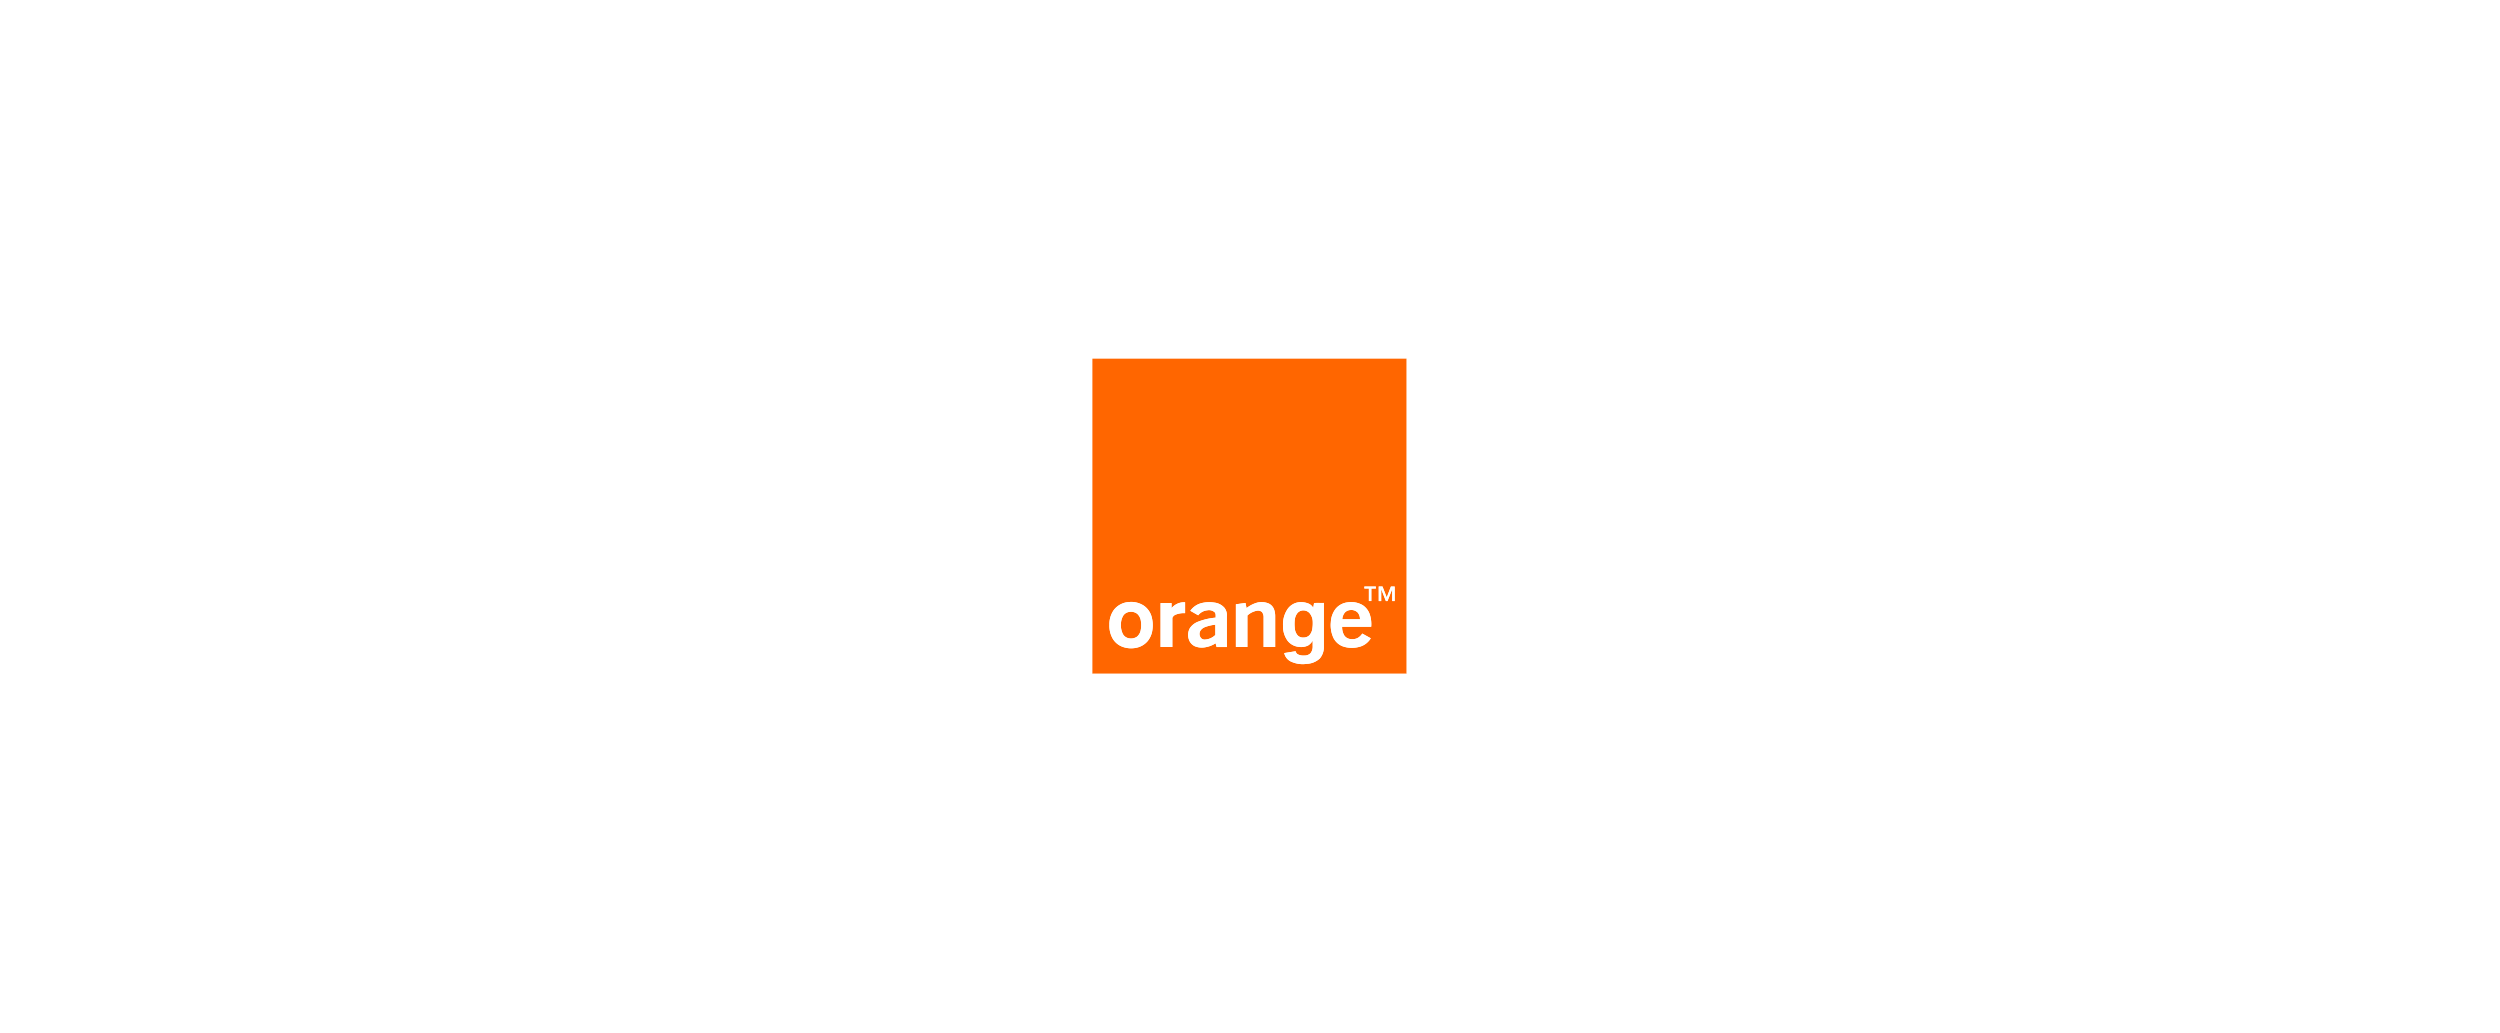 <svg xmlns="http://www.w3.org/2000/svg" width="460" height="190" viewBox="0 0 460 190"><g id="Group_22705" data-name="Group 22705" transform="translate(-398 -797)"><rect id="Rectangle_7779" data-name="Rectangle 7779" width="460" height="190" transform="translate(398 797)" fill="#fff"></rect><g id="surface1" transform="translate(599 863)"><path id="Path_8398" data-name="Path 8398" d="M0,0H57.8q0,28.975,0,57.95H0V0M50.043,41.916c0,.123,0,.246,0,.37.276,0,.553,0,.83,0,0,.769,0,1.538,0,2.307h.453q0-1.153,0-2.306h.831c0-.123,0-.245,0-.368-.7,0-1.41,0-2.115,0m2.642,0q0,1.337,0,2.675h.451c0-.731,0-1.461,0-2.191.3.724.576,1.46.864,2.189H54.3c.291-.732.568-1.47.867-2.2.005.733,0,1.467,0,2.2.15,0,.3,0,.45,0,.005-.892,0-1.783,0-2.675-.229,0-.458,0-.686,0-.255.67-.515,1.338-.773,2.006-.26-.67-.525-1.338-.785-2.008h-.691M6.861,44.768a3.8,3.8,0,0,0-2.927,1.483,4.526,4.526,0,0,0-.8,2.721,4.74,4.74,0,0,0,.645,2.6,3.532,3.532,0,0,0,1.672,1.4,4.566,4.566,0,0,0,2.624.217,3.673,3.673,0,0,0,2.1-1.232,4.1,4.1,0,0,0,.862-2.011,5.9,5.9,0,0,0-.16-2.543,3.657,3.657,0,0,0-1.367-1.93,4.191,4.191,0,0,0-2.645-.707m7.7,1.141q0-.469,0-.937c-.673,0-1.347,0-2.02,0q.005,4.04,0,8.08c.722,0,1.443,0,2.165,0,0-1.788,0-3.577,0-5.364a1.107,1.107,0,0,1,.57-.578,4.18,4.18,0,0,1,1.776-.29q0-1,0-2a3.021,3.021,0,0,0-2.5,1.088m5.3-.87a3.576,3.576,0,0,0-1.833,1.347c.478.28.96.552,1.442.825a2.428,2.428,0,0,1,1.673-.913,1.592,1.592,0,0,1,1.367.364c.237.273.168.654.177.985a11.727,11.727,0,0,0-3.242.749,3.2,3.2,0,0,0-1.487,1.16,2.545,2.545,0,0,0-.208,2.08,2.092,2.092,0,0,0,1.125,1.281,3.4,3.4,0,0,0,1.97.166,4.788,4.788,0,0,0,1.83-.727l.185.7h1.895c-.023-1.868-.008-3.737-.011-5.605a2.3,2.3,0,0,0-.412-1.576,2.9,2.9,0,0,0-1.909-1,5.752,5.752,0,0,0-2.562.163M30.4,44.866a5.462,5.462,0,0,0-2.037,1.028c-.062-.316-.134-.631-.19-.948q-.885.121-1.77.245,0,3.927,0,7.852H28.52V47.257a3.463,3.463,0,0,1,1.731-.878,1.114,1.114,0,0,1,.964.246,1.615,1.615,0,0,1,.289,1.022q0,2.7,0,5.4c.71,0,1.419,0,2.129,0V47.3a3.513,3.513,0,0,0-.193-1.133,1.934,1.934,0,0,0-1-1.12,3.419,3.419,0,0,0-2.039-.183m5.532,1.176a5,5,0,0,0-.855,3.078,4.524,4.524,0,0,0,.849,2.792,3.012,3.012,0,0,0,2.056,1.112A2.9,2.9,0,0,0,39.7,52.76a2.407,2.407,0,0,0,.827-.884c.017.34,0,.68.008,1.02a1.987,1.987,0,0,1-.391,1.29,1.516,1.516,0,0,1-1.137.428,2.238,2.238,0,0,1-1.27-.252.879.879,0,0,1-.336-.536l-2.1.339a2.27,2.27,0,0,0,1.159,1.522,5.1,5.1,0,0,0,2.976.46,3.766,3.766,0,0,0,2.411-.991,3.244,3.244,0,0,0,.743-2.212v-8c-.6,0-1.2-.009-1.8.007-.047.3-.1.594-.157.892a1.735,1.735,0,0,0-.938-.811,3.718,3.718,0,0,0-1.623-.227,2.972,2.972,0,0,0-2.139,1.235m8.854-.061a4.355,4.355,0,0,0-.91,2.5,5.589,5.589,0,0,0,.474,2.878A3.2,3.2,0,0,0,46.007,52.9a5.042,5.042,0,0,0,2.916.165,3.48,3.48,0,0,0,2.3-1.622q-.783-.43-1.563-.868a2.488,2.488,0,0,1-.885.833,2.265,2.265,0,0,1-1.351.172,1.558,1.558,0,0,1-1.092-.683,2.946,2.946,0,0,1-.38-1.572H51.3a5.738,5.738,0,0,0-.212-2.121,3.312,3.312,0,0,0-1.341-1.848,4.182,4.182,0,0,0-2.758-.527A3.37,3.37,0,0,0,44.787,45.982Zm0,0" fill="#f60"></path><path id="Path_8399" data-name="Path 8399" d="M301.654,303.327a1.488,1.488,0,0,1,1.025-.472,1.638,1.638,0,0,1,1.357.481,1.865,1.865,0,0,1,.405,1.214c-1.083,0-2.166,0-3.249,0A2.054,2.054,0,0,1,301.654,303.327Zm0,0" transform="translate(-255.205 -256.61)" fill="#f60"></path><path id="Path_8400" data-name="Path 8400" d="M244.929,303.348a1.563,1.563,0,0,1,1.394.438,2.5,2.5,0,0,1,.62,1.609,6.464,6.464,0,0,1-.069,1.274,2.267,2.267,0,0,1-.544,1.224,1.522,1.522,0,0,1-1.123.422,1.358,1.358,0,0,1-1.045-.4,2.314,2.314,0,0,1-.529-1.377,6.737,6.737,0,0,1,.005-1.5,2.367,2.367,0,0,1,.49-1.224A1.38,1.38,0,0,1,244.929,303.348Zm0,0" transform="translate(-206.401 -257.01)" fill="#f60"></path><path id="Path_8401" data-name="Path 8401" d="M35.9,305.023a1.861,1.861,0,0,1,1.5.363,2.173,2.173,0,0,1,.648,1.3,4.69,4.69,0,0,1-.021,1.643,2.054,2.054,0,0,1-.7,1.251,1.952,1.952,0,0,1-1.551.277,1.56,1.56,0,0,1-1.026-.744,3.48,3.48,0,0,1-.371-1.819,3.051,3.051,0,0,1,.437-1.61A1.565,1.565,0,0,1,35.9,305.023Zm0,0" transform="translate(-29.122 -258.429)" fill="#f60"></path><path id="Path_8402" data-name="Path 8402" d="M130.114,320.993a7.353,7.353,0,0,1,1.9-.443c0,.63,0,1.26,0,1.891a2.954,2.954,0,0,1-1.968.851.891.891,0,0,1-.664-.28,1.178,1.178,0,0,1-.119-1.353A1.74,1.74,0,0,1,130.114,320.993Zm0,0" transform="translate(-109.392 -271.608)" fill="#f60"></path><path id="Path_8403" data-name="Path 8403" d="M57.8,0h.049V58H0v-.049H57.8Q57.8,28.975,57.8,0Zm0,0" fill="#fed9bf"></path><path id="Path_8404" data-name="Path 8404" d="M327.746,274.531c.7,0,1.41,0,2.115,0,0,.123,0,.245,0,.368h-.831q0,1.153,0,2.306h-.453c0-.769,0-1.538,0-2.307-.276,0-.553,0-.83,0C327.743,274.778,327.744,274.654,327.746,274.531Zm0,0" transform="translate(-277.703 -232.615)" fill="#fff"></path><path id="Path_8405" data-name="Path 8405" d="M345.055,274.535h.691c.26.67.525,1.338.785,2.008.258-.669.518-1.337.773-2.006.228,0,.457,0,.687,0,0,.892,0,1.783,0,2.675-.15,0-.3,0-.45,0,0-.734,0-1.467,0-2.2-.3.729-.576,1.467-.867,2.2h-.292c-.289-.729-.562-1.465-.864-2.189-.01.731,0,1.461,0,2.191h-.451Q345.053,275.873,345.055,274.535Zm0,0" transform="translate(-292.37 -232.618)" fill="#fff"></path><path id="Path_8406" data-name="Path 8406" d="M24.234,293.173a4.191,4.191,0,0,1,2.645.707,3.657,3.657,0,0,1,1.367,1.93,5.9,5.9,0,0,1,.16,2.542,4.1,4.1,0,0,1-.862,2.011,3.674,3.674,0,0,1-2.1,1.232,4.564,4.564,0,0,1-2.624-.217,3.533,3.533,0,0,1-1.672-1.4,4.74,4.74,0,0,1-.645-2.6,4.526,4.526,0,0,1,.8-2.721,3.8,3.8,0,0,1,2.927-1.483M24.147,295a1.564,1.564,0,0,0-1.088.666,3.051,3.051,0,0,0-.437,1.61,3.481,3.481,0,0,0,.371,1.819,1.56,1.56,0,0,0,1.026.744,1.952,1.952,0,0,0,1.551-.277,2.054,2.054,0,0,0,.7-1.251,4.691,4.691,0,0,0,.021-1.643,2.173,2.173,0,0,0-.648-1.3A1.861,1.861,0,0,0,24.147,295Zm0,0" transform="translate(-17.374 -248.404)" fill="#fff"></path><path id="Path_8407" data-name="Path 8407" d="M84.145,294.584a3.021,3.021,0,0,1,2.5-1.089q0,1,0,2a4.179,4.179,0,0,0-1.776.29,1.107,1.107,0,0,0-.57.578c-.008,1.787,0,3.576,0,5.364-.722,0-1.443,0-2.165,0q0-4.04,0-8.08c.673-.006,1.347,0,2.02,0Q84.147,294.115,84.145,294.584Zm0,0" transform="translate(-69.586 -248.675)" fill="#fff"></path><path id="Path_8408" data-name="Path 8408" d="M117.627,293.687a5.753,5.753,0,0,1,2.562-.163,2.9,2.9,0,0,1,1.909,1,2.3,2.3,0,0,1,.412,1.576c0,1.868-.013,3.737.011,5.605h-1.895l-.185-.7a4.787,4.787,0,0,1-1.83.727,3.4,3.4,0,0,1-1.97-.166,2.092,2.092,0,0,1-1.125-1.281,2.545,2.545,0,0,1,.208-2.08,3.2,3.2,0,0,1,1.487-1.16,11.728,11.728,0,0,1,3.242-.749c-.009-.331.06-.712-.177-.985a1.592,1.592,0,0,0-1.367-.364,2.429,2.429,0,0,0-1.673.913c-.481-.273-.964-.545-1.442-.825a3.576,3.576,0,0,1,1.833-1.347m.865,4.346a1.74,1.74,0,0,0-.851.666,1.178,1.178,0,0,0,.119,1.353.89.89,0,0,0,.664.28,2.953,2.953,0,0,0,1.968-.851c0-.63,0-1.261,0-1.891A7.351,7.351,0,0,0,118.492,298.032Zm0,0" transform="translate(-97.769 -248.647)" fill="#fff"></path><path id="Path_8409" data-name="Path 8409" d="M176.924,293.439a3.419,3.419,0,0,1,2.039.183,1.935,1.935,0,0,1,1,1.12,3.517,3.517,0,0,1,.193,1.133v5.742q-1.065,0-2.129,0,0-2.7,0-5.4a1.614,1.614,0,0,0-.289-1.022,1.114,1.114,0,0,0-.964-.246,3.463,3.463,0,0,0-1.731.878v5.787h-2.117q0-3.926,0-7.852.885-.124,1.77-.245c.056.317.128.632.19.948A5.461,5.461,0,0,1,176.924,293.439Zm0,0" transform="translate(-146.523 -248.573)" fill="#fff"></path><path id="Path_8410" data-name="Path 8410" d="M230.586,294.655a2.972,2.972,0,0,1,2.139-1.235,3.718,3.718,0,0,1,1.623.227,1.735,1.735,0,0,1,.938.811c.052-.3.11-.594.157-.892.6-.016,1.2,0,1.8-.007v8a3.244,3.244,0,0,1-.743,2.212,3.765,3.765,0,0,1-2.411.991,5.1,5.1,0,0,1-2.976-.46,2.271,2.271,0,0,1-1.159-1.522l2.1-.339a.88.88,0,0,0,.336.536,2.239,2.239,0,0,0,1.27.252,1.515,1.515,0,0,0,1.137-.428,1.987,1.987,0,0,0,.391-1.29c0-.34.008-.68-.008-1.02a2.406,2.406,0,0,1-.827.884,2.894,2.894,0,0,1-1.718.264,3.012,3.012,0,0,1-2.056-1.112,4.524,4.524,0,0,1-.849-2.792,5,5,0,0,1,.855-3.078m2.6.3a1.38,1.38,0,0,0-.8.467,2.368,2.368,0,0,0-.49,1.224,6.736,6.736,0,0,0-.005,1.5,2.314,2.314,0,0,0,.529,1.377,1.357,1.357,0,0,0,1.045.4,1.523,1.523,0,0,0,1.123-.422,2.267,2.267,0,0,0,.545-1.224A6.463,6.463,0,0,0,235.2,297a2.5,2.5,0,0,0-.62-1.609A1.563,1.563,0,0,0,233.182,294.95Zm0,0" transform="translate(-194.654 -248.613)" fill="#fff"></path><path id="Path_8411" data-name="Path 8411" d="M288.183,294.559a3.37,3.37,0,0,1,2.2-1.15,4.182,4.182,0,0,1,2.758.527,3.313,3.313,0,0,1,1.341,1.848,5.735,5.735,0,0,1,.212,2.121h-5.348a2.947,2.947,0,0,0,.38,1.572,1.558,1.558,0,0,0,1.092.683,2.265,2.265,0,0,0,1.351-.172,2.488,2.488,0,0,0,.885-.833q.779.437,1.563.868a3.481,3.481,0,0,1-2.3,1.622,5.042,5.042,0,0,1-2.916-.165,3.2,3.2,0,0,1-1.656-1.539,5.587,5.587,0,0,1-.474-2.878,4.354,4.354,0,0,1,.91-2.5m1.662.736a2.056,2.056,0,0,0-.462,1.222c1.083,0,2.166,0,3.249,0a1.867,1.867,0,0,0-.4-1.214,1.638,1.638,0,0,0-1.357-.481A1.488,1.488,0,0,0,289.845,295.295Zm0,0" transform="translate(-243.396 -248.577)" fill="#fff"></path></g></g></svg>